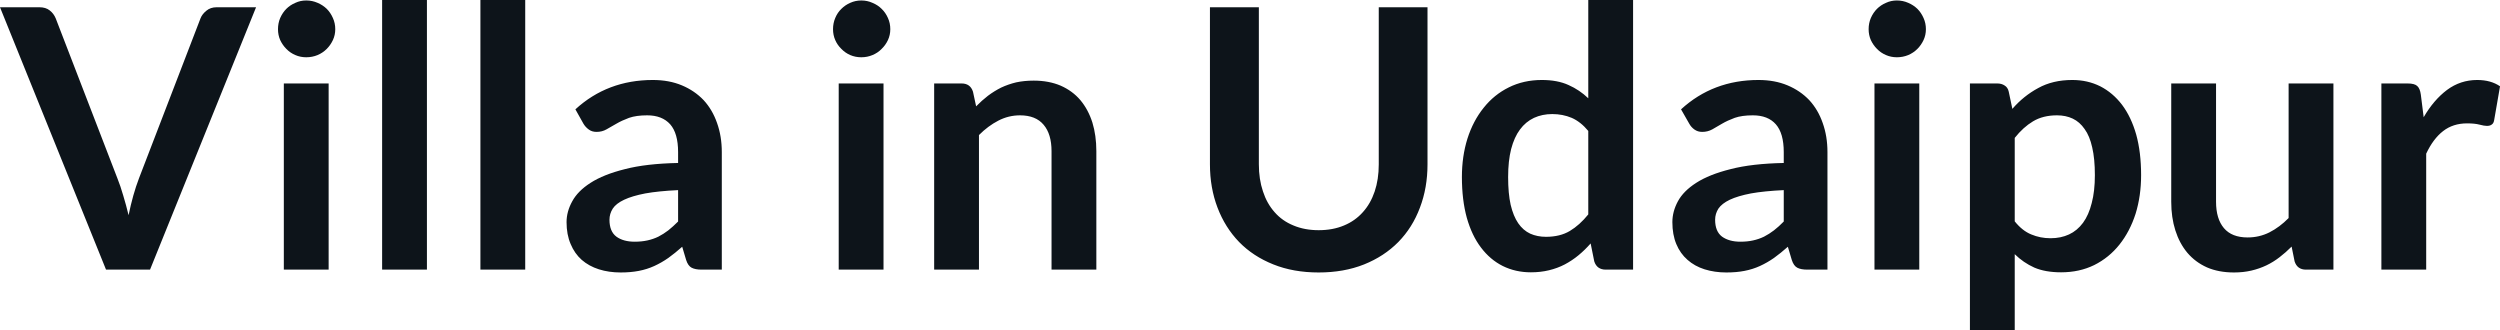 <svg fill="#0d141a" viewBox="0 0 158.458 20.941" height="100%" width="100%" xmlns="http://www.w3.org/2000/svg"><path preserveAspectRatio="none" d="M6.72 17.09L0 0.46L2.50 0.46Q2.90 0.46 3.15 0.66Q3.40 0.85 3.53 1.16L3.53 1.16L7.44 11.30Q7.64 11.80 7.81 12.39Q7.99 12.98 8.15 13.64L8.15 13.64Q8.42 12.32 8.81 11.30L8.81 11.30L12.71 1.16Q12.81 0.90 13.08 0.68Q13.34 0.46 13.73 0.46L13.73 0.46L16.23 0.46L9.51 17.09L6.72 17.09ZM17.99 5.29L20.83 5.29L20.83 17.09L17.99 17.09L17.99 5.29ZM21.25 1.85L21.25 1.85Q21.25 2.22 21.10 2.54Q20.95 2.86 20.71 3.10Q20.46 3.35 20.13 3.49Q19.79 3.63 19.41 3.63L19.41 3.63Q19.04 3.63 18.72 3.49Q18.39 3.35 18.15 3.10Q17.91 2.86 17.76 2.54Q17.62 2.22 17.62 1.85L17.62 1.85Q17.62 1.47 17.76 1.14Q17.91 0.80 18.15 0.56Q18.39 0.32 18.72 0.18Q19.04 0.03 19.41 0.03L19.41 0.03Q19.79 0.03 20.13 0.18Q20.46 0.32 20.71 0.56Q20.95 0.80 21.10 1.14Q21.25 1.47 21.25 1.85ZM24.22 0L27.06 0L27.06 17.09L24.22 17.09L24.22 0ZM30.45 0L33.29 0L33.29 17.09L30.45 17.09L30.45 0ZM45.75 9.64L45.75 17.09L44.47 17.09Q44.07 17.09 43.84 16.97Q43.61 16.85 43.49 16.48L43.49 16.48L43.24 15.64Q42.79 16.04 42.36 16.35Q41.93 16.65 41.47 16.86Q41.01 17.07 40.49 17.17Q39.97 17.27 39.34 17.27L39.34 17.27Q38.59 17.27 37.96 17.07Q37.33 16.87 36.87 16.47Q36.42 16.07 36.17 15.47Q35.91 14.87 35.91 14.08L35.91 14.08Q35.91 13.41 36.27 12.76Q36.62 12.11 37.43 11.59Q38.25 11.06 39.61 10.72Q40.96 10.37 42.98 10.33L42.98 10.33L42.98 9.64Q42.98 8.45 42.48 7.88Q41.97 7.31 41.02 7.31L41.02 7.31Q40.33 7.31 39.87 7.47Q39.41 7.64 39.07 7.84Q38.73 8.04 38.44 8.20Q38.16 8.36 37.81 8.36L37.81 8.36Q37.52 8.36 37.32 8.21Q37.11 8.06 36.98 7.84L36.98 7.84L36.47 6.93Q38.50 5.07 41.38 5.07L41.38 5.07Q42.41 5.07 43.22 5.41Q44.03 5.75 44.60 6.35Q45.16 6.96 45.45 7.80Q45.75 8.64 45.75 9.64L45.75 9.64ZM40.23 15.32L40.23 15.32Q40.66 15.32 41.03 15.24Q41.40 15.16 41.73 15.00Q42.06 14.83 42.36 14.60Q42.66 14.36 42.98 14.04L42.98 14.04L42.98 12.05Q41.73 12.11 40.90 12.26Q40.07 12.42 39.56 12.66Q39.05 12.90 38.84 13.22Q38.63 13.55 38.63 13.93L38.63 13.93Q38.63 14.67 39.07 15.00Q39.51 15.32 40.23 15.32ZM53.16 5.29L56.00 5.29L56.00 17.09L53.16 17.09L53.16 5.29ZM56.43 1.85L56.43 1.85Q56.43 2.22 56.28 2.54Q56.13 2.86 55.88 3.10Q55.64 3.35 55.30 3.49Q54.97 3.63 54.59 3.63L54.59 3.63Q54.22 3.63 53.89 3.49Q53.57 3.35 53.33 3.10Q53.08 2.86 52.94 2.54Q52.80 2.22 52.80 1.85L52.80 1.85Q52.80 1.47 52.94 1.14Q53.08 0.80 53.33 0.56Q53.57 0.32 53.89 0.18Q54.22 0.03 54.59 0.03L54.59 0.03Q54.97 0.03 55.30 0.18Q55.64 0.32 55.88 0.56Q56.13 0.80 56.28 1.14Q56.43 1.47 56.43 1.85ZM62.05 17.09L59.21 17.09L59.21 5.29L60.95 5.29Q61.50 5.29 61.67 5.81L61.67 5.81L61.87 6.74Q62.23 6.37 62.62 6.07Q63.02 5.77 63.46 5.55Q63.91 5.34 64.41 5.22Q64.92 5.11 65.52 5.11L65.52 5.11Q66.48 5.11 67.23 5.43Q67.98 5.76 68.48 6.35Q68.98 6.95 69.24 7.77Q69.49 8.59 69.49 9.58L69.49 9.58L69.49 17.09L66.65 17.09L66.65 9.58Q66.65 8.50 66.15 7.91Q65.65 7.31 64.65 7.31L64.65 7.31Q63.92 7.31 63.27 7.65Q62.63 7.98 62.05 8.56L62.05 8.56L62.05 17.09ZM83.58 14.59L83.58 14.59Q84.48 14.59 85.19 14.29Q85.89 14.00 86.38 13.45Q86.87 12.91 87.13 12.14Q87.39 11.37 87.39 10.42L87.39 10.42L87.39 0.46L90.48 0.46L90.48 10.42Q90.48 11.90 90.00 13.16Q89.53 14.42 88.63 15.34Q87.73 16.25 86.46 16.76Q85.18 17.27 83.58 17.27L83.58 17.27Q81.98 17.27 80.71 16.76Q79.43 16.25 78.54 15.34Q77.65 14.42 77.17 13.16Q76.69 11.90 76.69 10.42L76.69 10.42L76.69 0.46L79.79 0.46L79.79 10.41Q79.79 11.36 80.05 12.13Q80.30 12.90 80.79 13.45Q81.27 14.00 81.98 14.29Q82.69 14.59 83.58 14.59ZM103.51 17.09L101.78 17.09Q101.22 17.09 101.05 16.57L101.05 16.57L100.82 15.43Q100.45 15.85 100.05 16.18Q99.65 16.51 99.18 16.76Q98.72 17.00 98.18 17.13Q97.65 17.26 97.03 17.26L97.03 17.26Q96.06 17.26 95.25 16.86Q94.45 16.46 93.87 15.69Q93.29 14.93 92.97 13.80Q92.66 12.67 92.66 11.22L92.66 11.22Q92.66 9.91 93.01 8.79Q93.37 7.66 94.04 6.83Q94.70 6.00 95.63 5.54Q96.57 5.07 97.73 5.07L97.73 5.07Q98.72 5.07 99.42 5.39Q100.12 5.70 100.67 6.23L100.67 6.23L100.67 0L103.51 0L103.51 17.09ZM97.99 15.01L97.99 15.01Q98.88 15.01 99.50 14.64Q100.12 14.27 100.67 13.59L100.67 13.59L100.67 8.30Q100.19 7.72 99.62 7.47Q99.05 7.23 98.39 7.23L98.39 7.23Q97.75 7.23 97.23 7.47Q96.70 7.72 96.34 8.21Q95.98 8.69 95.78 9.45Q95.59 10.20 95.59 11.22L95.59 11.22Q95.59 12.26 95.75 12.98Q95.92 13.70 96.23 14.15Q96.54 14.60 96.99 14.81Q97.44 15.01 97.99 15.01ZM115.83 9.64L115.83 17.09L114.55 17.09Q114.15 17.09 113.92 16.97Q113.69 16.85 113.57 16.48L113.57 16.48L113.32 15.64Q112.87 16.04 112.44 16.35Q112.01 16.65 111.55 16.86Q111.09 17.07 110.57 17.17Q110.06 17.27 109.42 17.27L109.42 17.27Q108.68 17.27 108.04 17.07Q107.41 16.87 106.96 16.47Q106.50 16.07 106.25 15.47Q106.00 14.87 106.00 14.08L106.00 14.08Q106.00 13.41 106.35 12.76Q106.70 12.11 107.51 11.59Q108.33 11.06 109.69 10.72Q111.04 10.37 113.06 10.33L113.06 10.33L113.06 9.64Q113.06 8.45 112.56 7.88Q112.06 7.31 111.10 7.31L111.10 7.31Q110.41 7.31 109.95 7.47Q109.49 7.64 109.15 7.84Q108.81 8.04 108.53 8.20Q108.24 8.36 107.89 8.36L107.89 8.36Q107.61 8.36 107.40 8.21Q107.19 8.06 107.07 7.84L107.07 7.84L106.55 6.93Q108.58 5.07 111.46 5.07L111.46 5.07Q112.49 5.07 113.30 5.41Q114.11 5.75 114.68 6.35Q115.24 6.96 115.53 7.80Q115.83 8.64 115.83 9.64L115.83 9.64ZM110.31 15.32L110.31 15.32Q110.75 15.32 111.11 15.24Q111.48 15.16 111.81 15.00Q112.14 14.83 112.44 14.60Q112.75 14.36 113.06 14.04L113.06 14.04L113.06 12.05Q111.81 12.11 110.98 12.26Q110.15 12.42 109.64 12.66Q109.14 12.90 108.92 13.22Q108.71 13.55 108.71 13.93L108.71 13.93Q108.71 14.67 109.15 15.00Q109.60 15.32 110.31 15.32ZM118.81 5.29L121.65 5.29L121.65 17.09L118.81 17.09L118.81 5.29ZM122.07 1.85L122.07 1.85Q122.07 2.22 121.92 2.54Q121.77 2.86 121.53 3.10Q121.28 3.35 120.95 3.49Q120.61 3.63 120.23 3.63L120.23 3.63Q119.86 3.63 119.54 3.49Q119.21 3.35 118.97 3.10Q118.73 2.86 118.58 2.54Q118.44 2.22 118.44 1.85L118.44 1.85Q118.44 1.47 118.58 1.14Q118.73 0.80 118.97 0.56Q119.21 0.32 119.54 0.18Q119.86 0.03 120.23 0.03L120.23 0.03Q120.61 0.03 120.95 0.18Q121.28 0.32 121.53 0.56Q121.77 0.80 121.92 1.14Q122.07 1.47 122.07 1.85ZM127.70 20.94L124.86 20.94L124.86 5.29L126.59 5.29Q126.87 5.29 127.06 5.42Q127.26 5.54 127.32 5.81L127.32 5.81L127.55 6.90Q128.26 6.08 129.19 5.58Q130.11 5.07 131.35 5.07L131.35 5.07Q132.32 5.07 133.12 5.47Q133.92 5.88 134.50 6.64Q135.08 7.41 135.40 8.53Q135.71 9.65 135.71 11.10L135.71 11.10Q135.71 12.42 135.36 13.55Q135.00 14.67 134.34 15.50Q133.68 16.33 132.74 16.80Q131.80 17.26 130.64 17.26L130.64 17.26Q129.64 17.26 128.94 16.96Q128.25 16.65 127.70 16.11L127.70 16.11L127.70 20.94ZM130.38 7.31L130.38 7.31Q129.49 7.31 128.86 7.69Q128.24 8.06 127.70 8.74L127.70 8.74L127.70 14.03Q128.18 14.63 128.75 14.86Q129.32 15.10 129.97 15.10L129.97 15.10Q130.62 15.10 131.14 14.86Q131.66 14.62 132.03 14.12Q132.39 13.63 132.58 12.87Q132.78 12.12 132.78 11.10L132.78 11.10Q132.78 10.06 132.61 9.34Q132.45 8.62 132.13 8.18Q131.82 7.73 131.38 7.52Q130.94 7.31 130.38 7.31ZM137.62 5.29L140.46 5.29L140.46 12.79Q140.46 13.87 140.96 14.46Q141.46 15.05 142.46 15.05L142.46 15.05Q143.20 15.05 143.84 14.73Q144.49 14.40 145.06 13.82L145.06 13.82L145.06 5.29L147.90 5.29L147.90 17.09L146.16 17.09Q145.61 17.09 145.44 16.57L145.44 16.57L145.25 15.63Q144.88 16.00 144.49 16.30Q144.09 16.61 143.65 16.82Q143.21 17.03 142.70 17.15Q142.19 17.27 141.60 17.27L141.60 17.27Q140.63 17.27 139.89 16.95Q139.15 16.62 138.64 16.02Q138.14 15.42 137.88 14.60Q137.62 13.78 137.62 12.79L137.62 12.79L137.62 5.29ZM153.78 17.09L150.94 17.09L150.94 5.29L152.60 5.29Q153.04 5.29 153.21 5.45Q153.39 5.61 153.44 6.00L153.44 6.00L153.62 7.43Q154.25 6.34 155.10 5.70Q155.95 5.07 157.01 5.07L157.01 5.07Q157.88 5.07 158.46 5.47L158.46 5.47L158.09 7.60Q158.06 7.81 157.94 7.89Q157.83 7.98 157.63 7.98L157.63 7.98Q157.46 7.98 157.16 7.90Q156.86 7.82 156.37 7.82L156.37 7.82Q155.48 7.82 154.85 8.31Q154.22 8.80 153.78 9.74L153.78 9.74L153.78 17.09Z"></path></svg>